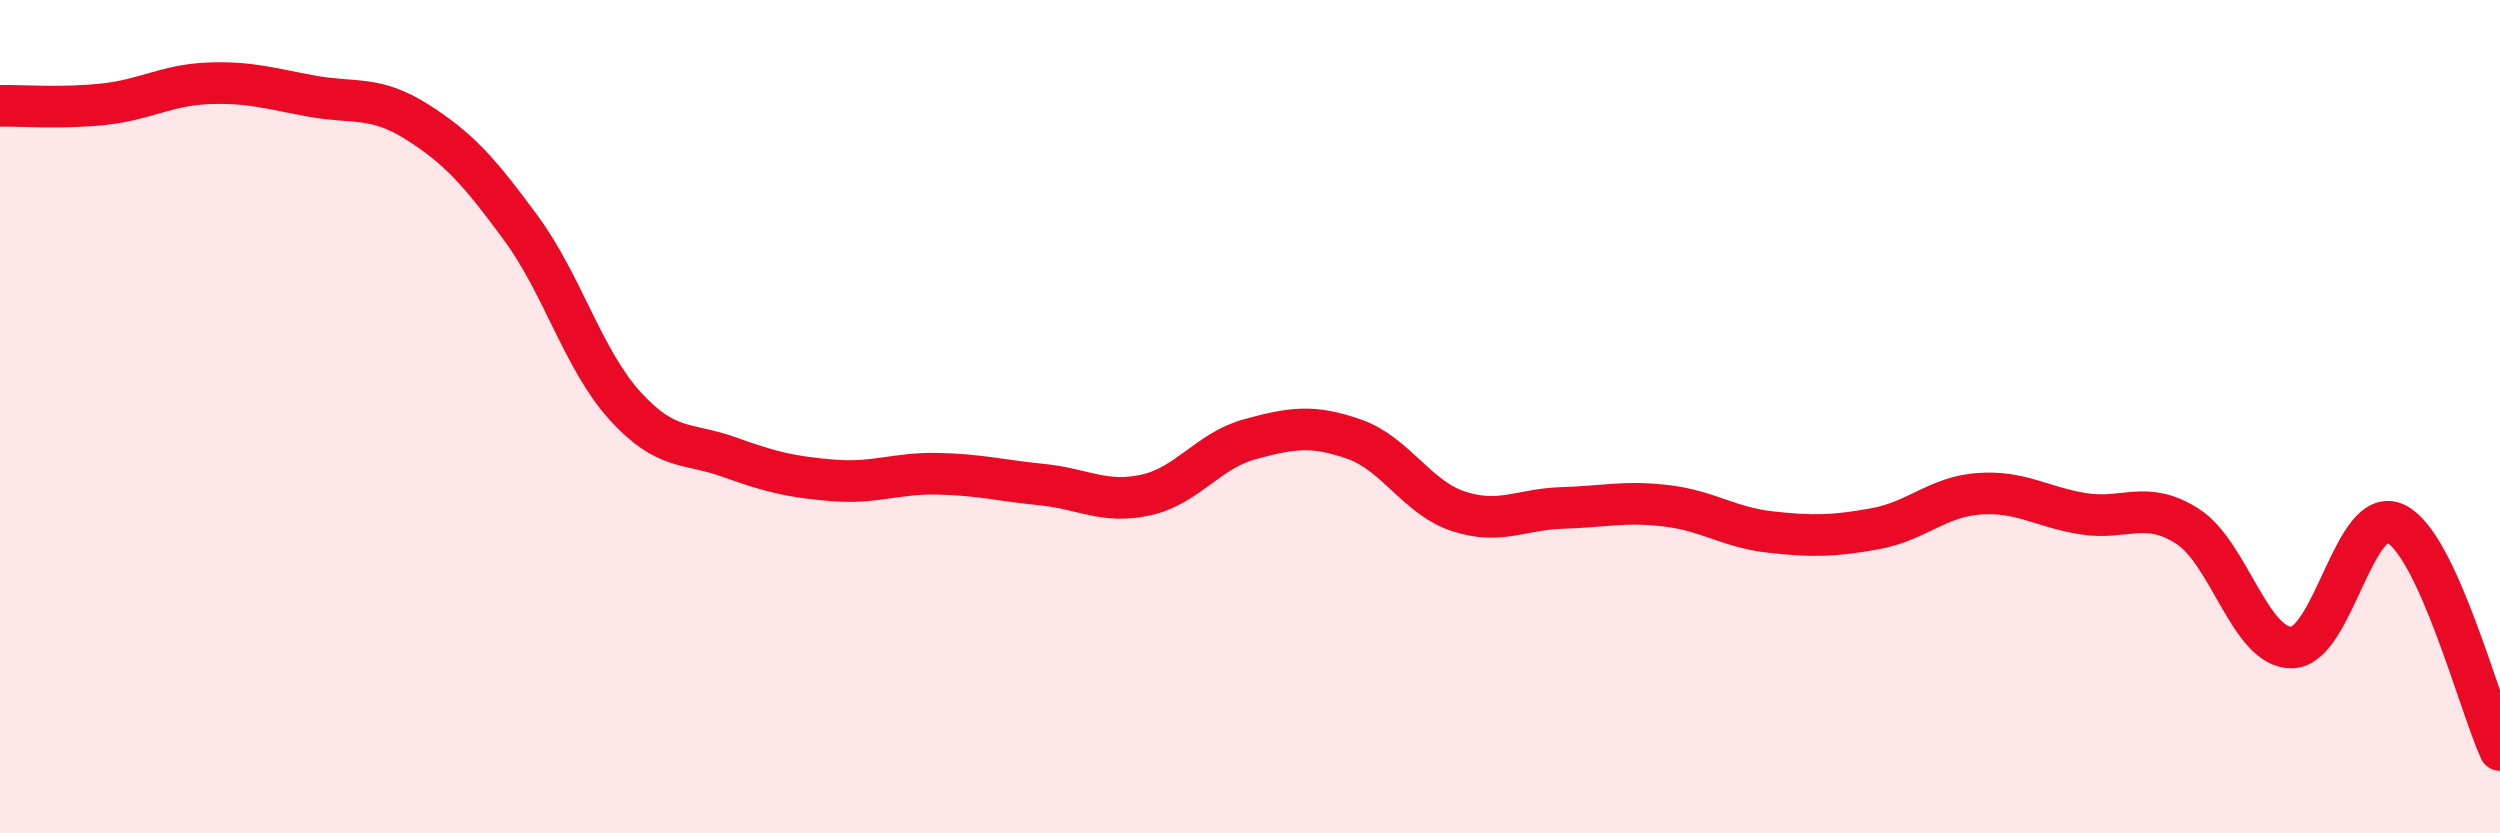 
    <svg width="60" height="20" viewBox="0 0 60 20" xmlns="http://www.w3.org/2000/svg">
      <path
        d="M 0,2.54 C 0.5,2.53 1.5,2.61 2.5,2.5 C 3.5,2.39 4,2.04 5,2 C 6,1.96 6.5,2.13 7.5,2.31 C 8.5,2.49 9,2.29 10,2.92 C 11,3.55 11.5,4.11 12.5,5.47 C 13.5,6.83 14,8.64 15,9.74 C 16,10.84 16.5,10.61 17.5,10.97 C 18.5,11.33 19,11.45 20,11.53 C 21,11.61 21.5,11.35 22.5,11.37 C 23.5,11.39 24,11.53 25,11.63 C 26,11.73 26.5,12.1 27.5,11.88 C 28.5,11.66 29,10.81 30,10.54 C 31,10.27 31.5,10.19 32.5,10.54 C 33.5,10.89 34,11.94 35,12.27 C 36,12.6 36.5,12.22 37.5,12.19 C 38.5,12.16 39,12.02 40,12.14 C 41,12.26 41.5,12.66 42.5,12.77 C 43.5,12.88 44,12.87 45,12.69 C 46,12.51 46.5,11.92 47.5,11.85 C 48.5,11.78 49,12.17 50,12.33 C 51,12.49 51.5,11.99 52.5,12.63 C 53.5,13.27 54,15.55 55,15.54 C 56,15.53 56.5,12.08 57.5,12.57 C 58.5,13.06 59.5,16.91 60,18L60 20L0 20Z"
        fill="#EB0A25"
        opacity="0.1"
        stroke-linecap="round"
        stroke-linejoin="round"
      />
      <path
        d="M 0,2.54 C 0.5,2.53 1.5,2.61 2.5,2.5 C 3.5,2.39 4,2.04 5,2 C 6,1.96 6.5,2.13 7.5,2.31 C 8.5,2.49 9,2.29 10,2.92 C 11,3.55 11.5,4.11 12.5,5.47 C 13.5,6.83 14,8.64 15,9.74 C 16,10.84 16.5,10.61 17.5,10.97 C 18.5,11.33 19,11.45 20,11.53 C 21,11.61 21.5,11.35 22.5,11.37 C 23.5,11.39 24,11.53 25,11.63 C 26,11.73 26.5,12.1 27.5,11.88 C 28.5,11.66 29,10.81 30,10.54 C 31,10.27 31.5,10.19 32.5,10.54 C 33.5,10.89 34,11.94 35,12.27 C 36,12.6 36.5,12.22 37.5,12.19 C 38.5,12.16 39,12.02 40,12.14 C 41,12.26 41.5,12.66 42.5,12.77 C 43.5,12.88 44,12.87 45,12.69 C 46,12.51 46.5,11.92 47.5,11.85 C 48.5,11.78 49,12.17 50,12.33 C 51,12.49 51.5,11.99 52.5,12.63 C 53.5,13.27 54,15.55 55,15.54 C 56,15.53 56.5,12.08 57.5,12.57 C 58.5,13.06 59.5,16.91 60,18"
        stroke="#EB0A25"
        stroke-width="1"
        fill="none"
        stroke-linecap="round"
        stroke-linejoin="round"
      />
    </svg>
  